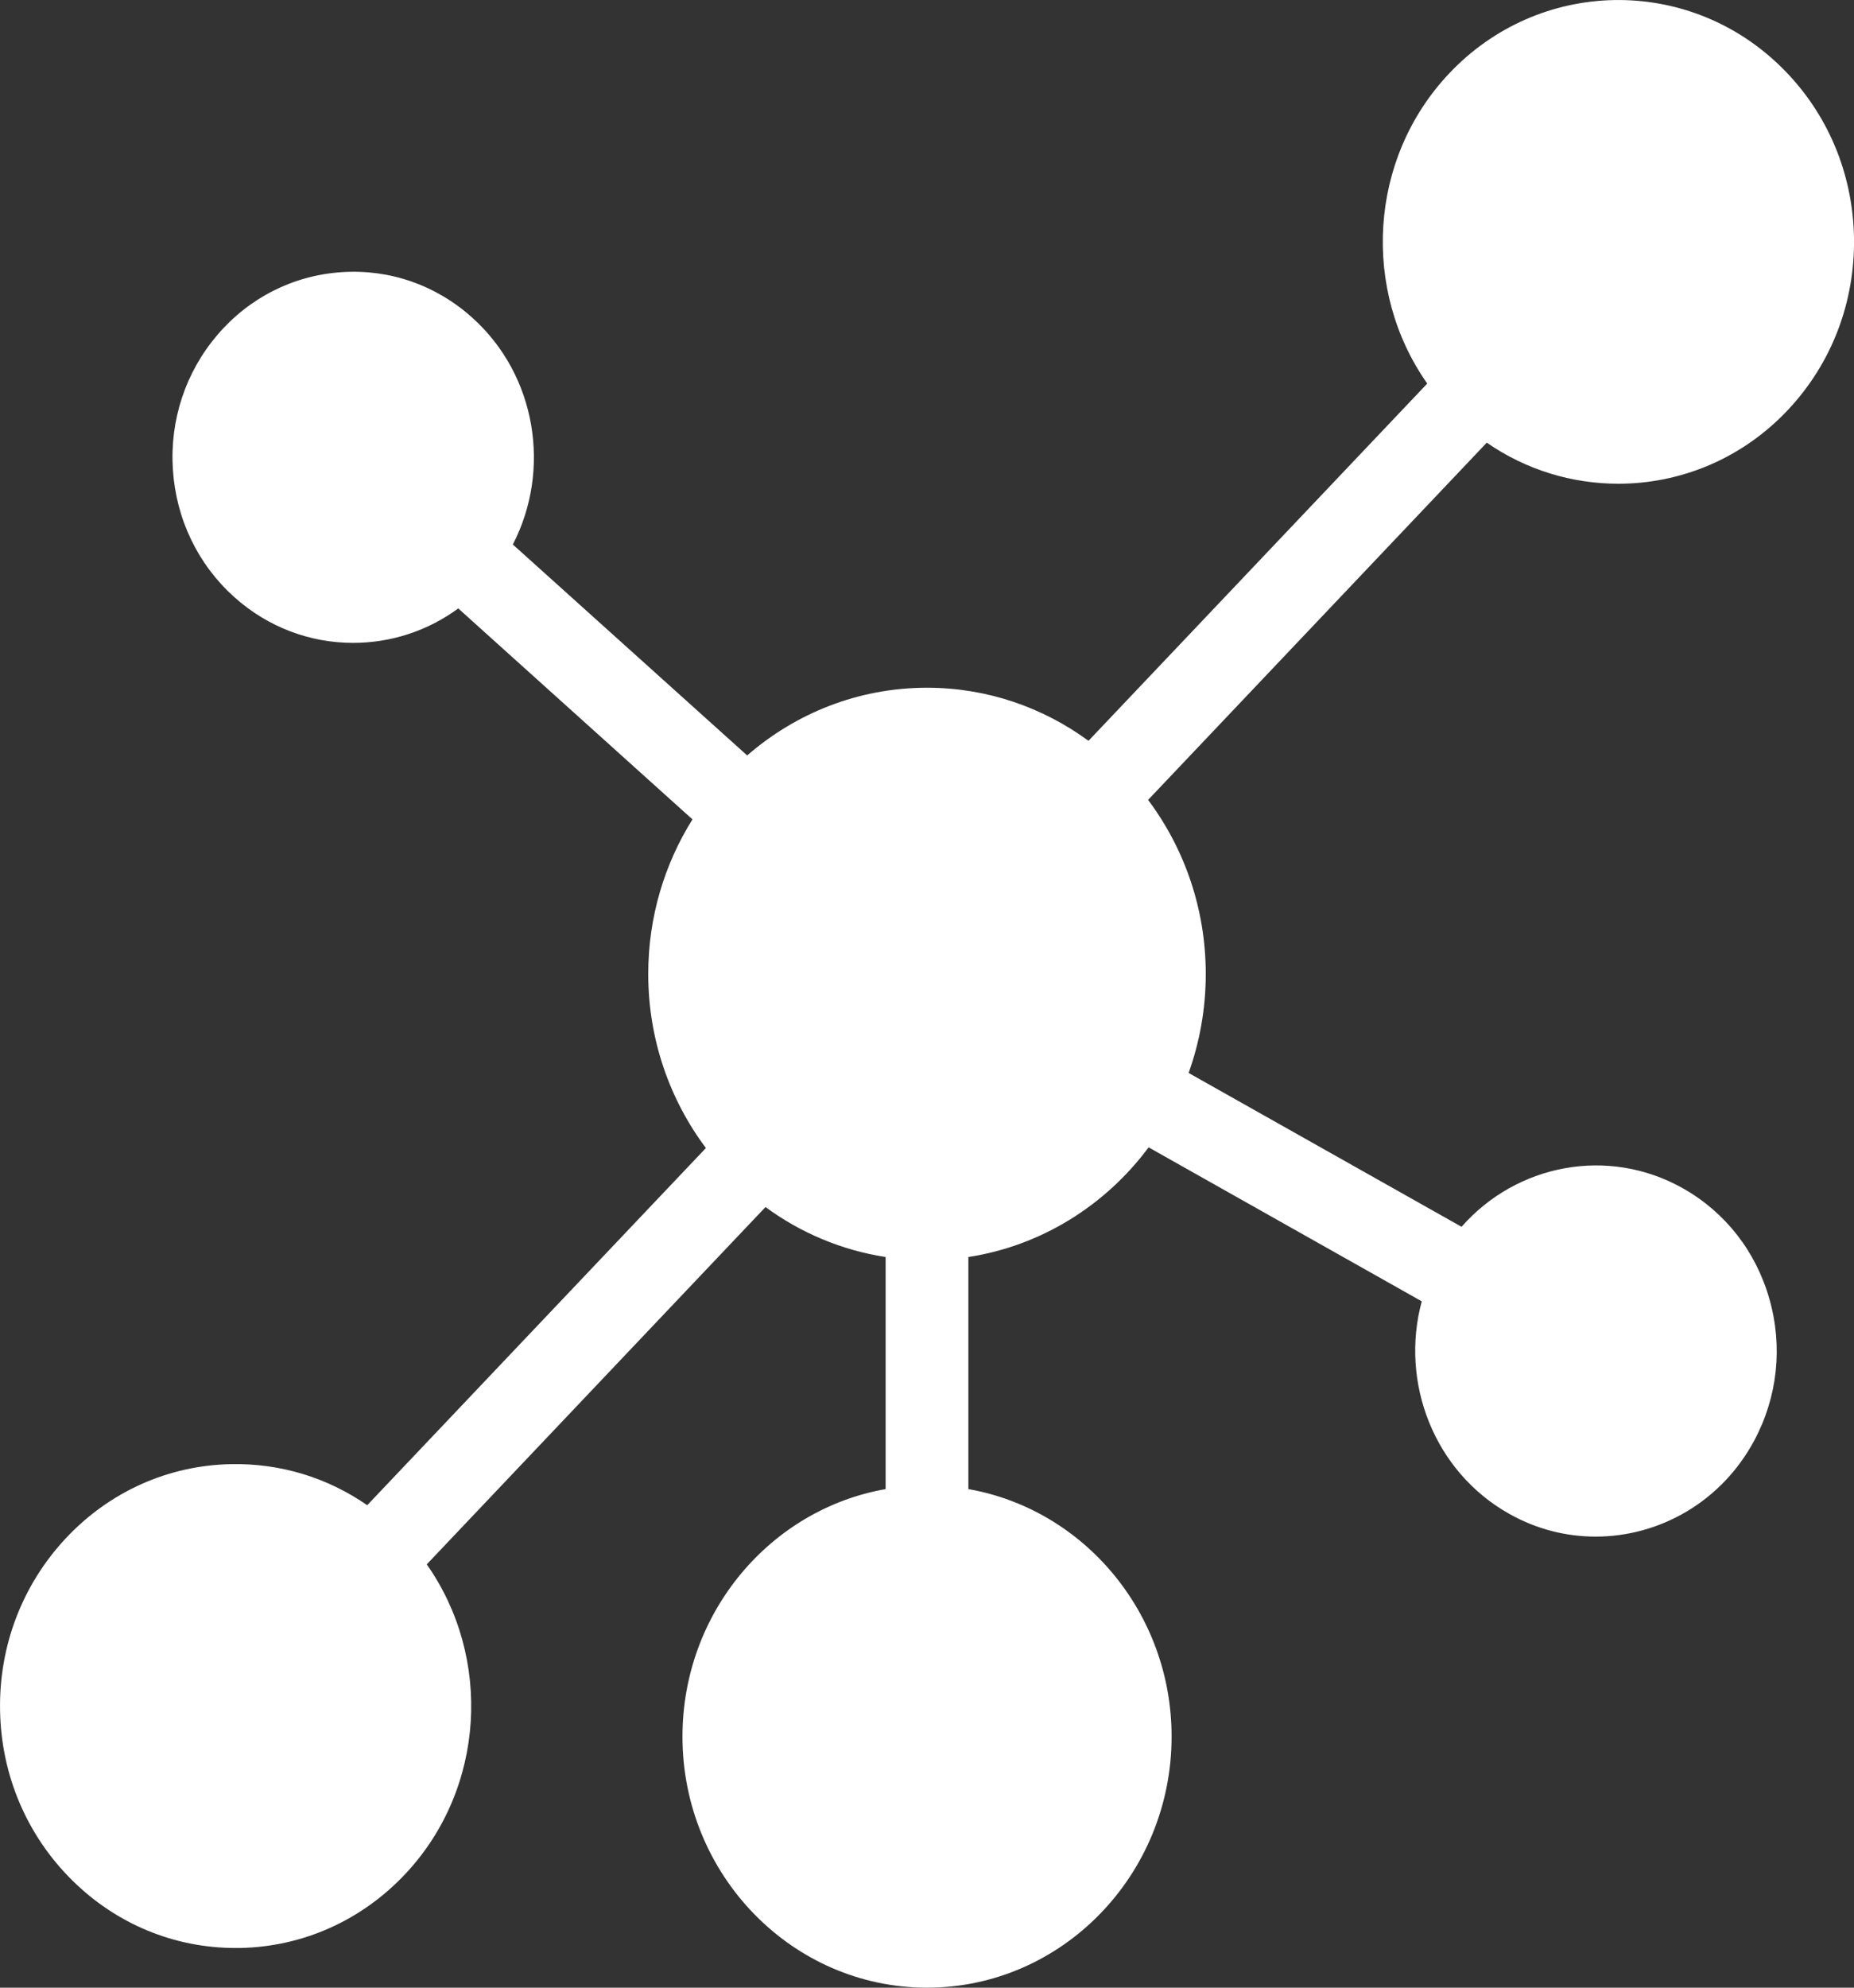 <?xml version="1.0" encoding="UTF-8"?> <svg xmlns="http://www.w3.org/2000/svg" width="28" height="30" viewBox="0 0 28 30" fill="none"><rect x="0" y="0" width="28" height="30" fill="#333333" stroke="none"/><g clip-path="url(#clip0_7483_148)"><path d="M26.91 1.021C25.497 -0.377 23.239 -0.333 21.878 1.117C20.666 2.407 20.566 4.385 21.555 5.789L16.439 11.181C15.751 10.677 14.908 10.38 14 10.38C12.965 10.38 12.017 10.765 11.284 11.402L7.745 8.218C8.326 7.097 8.105 5.67 7.135 4.797C6.587 4.303 5.884 4.058 5.156 4.108C4.429 4.157 3.763 4.493 3.282 5.056C2.802 5.619 2.563 6.34 2.611 7.086C2.659 7.833 2.987 8.516 3.535 9.009C4.053 9.475 4.694 9.703 5.333 9.703C5.893 9.703 6.451 9.528 6.921 9.183L10.458 12.367C10.036 13.04 9.79 13.841 9.79 14.7C9.79 15.688 10.115 16.599 10.661 17.327L5.546 22.718C4.944 22.301 4.234 22.084 3.492 22.098C2.542 22.116 1.655 22.513 0.996 23.215C0.337 23.918 -0.017 24.842 0.001 25.817C0.018 26.792 0.405 27.702 1.09 28.379C1.758 29.04 2.632 29.401 3.557 29.401C3.58 29.401 3.603 29.401 3.625 29.401C4.576 29.382 5.462 28.985 6.122 28.283C7.334 26.992 7.434 25.015 6.445 23.611L11.561 18.218C12.088 18.605 12.706 18.869 13.375 18.972V22.475C11.635 22.78 10.307 24.339 10.307 26.21C10.307 28.3 11.964 30 14 30C16.037 30 17.694 28.3 17.694 26.21C17.694 24.339 16.365 22.78 14.625 22.475V18.972C15.731 18.802 16.697 18.19 17.347 17.317L21.472 19.641C21.14 20.865 21.658 22.209 22.789 22.846C23.204 23.081 23.654 23.192 24.098 23.192C25.063 23.192 25.999 22.667 26.495 21.739C26.846 21.083 26.927 20.326 26.723 19.608C26.52 18.889 26.055 18.295 25.416 17.935C24.285 17.298 22.902 17.572 22.073 18.516L17.951 16.194C18.118 15.728 18.21 15.225 18.21 14.7C18.21 13.713 17.885 12.802 17.339 12.073L22.454 6.681C23.053 7.096 23.747 7.301 24.441 7.301C25.374 7.301 26.307 6.928 27.004 6.185C27.664 5.483 28.017 4.559 28 3.583C27.982 2.608 27.595 1.697 26.91 1.021Z" fill="white"></path></g><defs><clipPath id="clip0_7483_148"><rect width="28" height="30" fill="white"></rect></clipPath></defs></svg> 